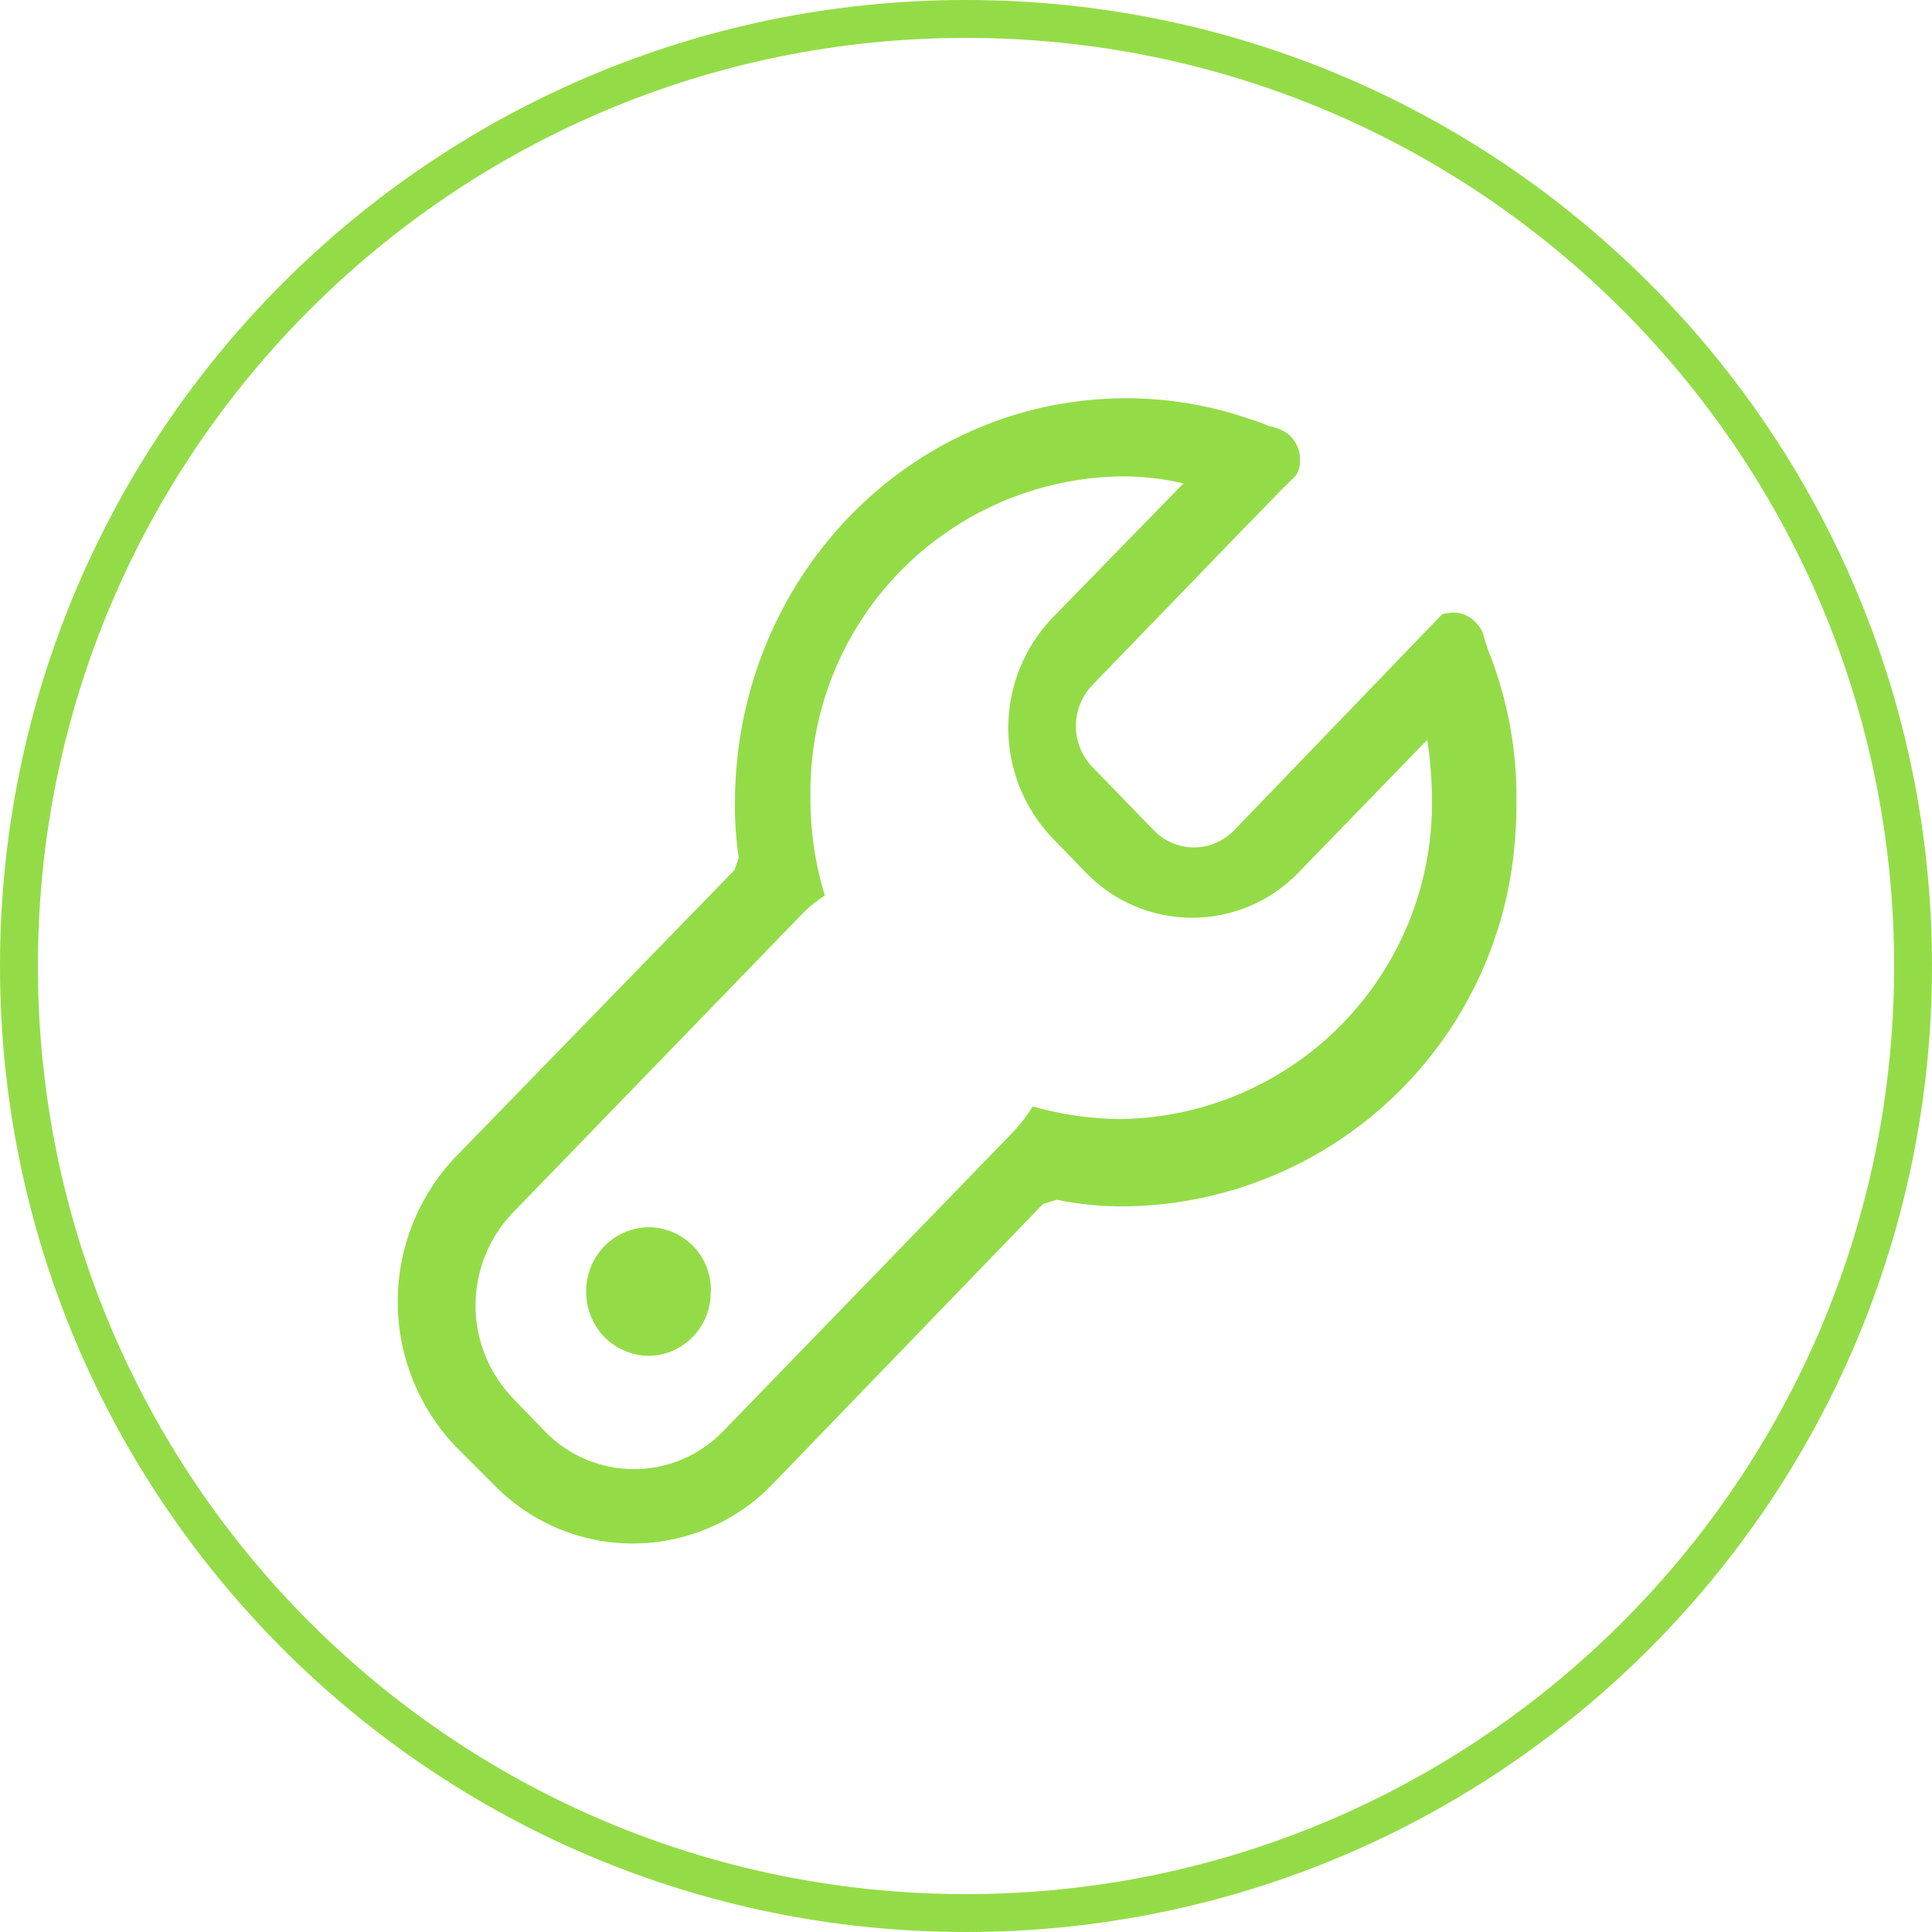 <svg xmlns="http://www.w3.org/2000/svg" width="102" height="102" viewBox="0 0 102 102" fill="none"><g clip-path="url(#clip0_2820_55)"><path d="M51 101C78.614 101 101 78.614 101 51C101 23.386 78.614 1 51 1C23.386 1 1 23.386 1 51C1 78.614 23.386 101 51 101Z" stroke="#94DC47" stroke-width="2"></path><path d="M78.6 34.411L78.36 33.701C78.32 33.436 78.201 33.188 78.02 32.991C77.872 32.793 77.681 32.632 77.46 32.521C77.245 32.403 77.005 32.341 76.76 32.341C76.555 32.347 76.35 32.374 76.15 32.421L74.22 34.421L72.96 35.731L65.16 43.831C64.886 44.118 64.556 44.346 64.19 44.502C63.825 44.659 63.432 44.739 63.035 44.739C62.638 44.739 62.245 44.659 61.88 44.502C61.514 44.346 61.184 44.118 60.91 43.831L57.67 40.491C57.113 39.91 56.801 39.136 56.801 38.331C56.801 37.526 57.113 36.752 57.67 36.171L65.51 28.061L66.37 27.181L67.59 25.921L68.43 25.091C68.574 24.842 68.646 24.558 68.64 24.271C68.641 24.008 68.584 23.749 68.471 23.512C68.359 23.275 68.194 23.066 67.99 22.901C67.692 22.691 67.35 22.554 66.99 22.501C66.712 22.362 66.42 22.251 66.12 22.171C63.556 21.262 60.834 20.887 58.12 21.071C47.27 21.781 38.8 31.071 38.8 42.411C38.791 43.368 38.858 44.324 39 45.271L38.78 45.931L24.05 61.081C22.091 63.142 20.998 65.877 20.998 68.721C20.998 71.565 22.091 74.299 24.05 76.361L26.05 78.361C27.488 79.853 29.345 80.873 31.375 81.286C33.406 81.698 35.514 81.484 37.42 80.671C38.685 80.137 39.829 79.351 40.78 78.361L55.06 63.571L55.78 63.341C56.978 63.583 58.198 63.7 59.42 63.691C64.713 63.618 69.782 61.54 73.603 57.877C77.425 54.213 79.714 49.236 80.01 43.951C80.055 43.422 80.071 42.891 80.06 42.361C80.1 39.641 79.604 36.939 78.6 34.411ZM54.53 58.411C54.239 58.878 53.904 59.317 53.53 59.721L38.18 75.561C37.57 76.194 36.838 76.698 36.029 77.042C35.22 77.386 34.349 77.564 33.47 77.564C32.591 77.564 31.72 77.386 30.911 77.042C30.102 76.698 29.37 76.194 28.76 75.561L27.04 73.781C25.797 72.468 25.105 70.729 25.105 68.921C25.105 67.113 25.797 65.374 27.04 64.061L42.38 48.221C42.732 47.863 43.125 47.547 43.55 47.281C43.038 45.619 42.782 43.889 42.79 42.151C42.744 39.956 43.132 37.773 43.932 35.729C44.733 33.685 45.929 31.819 47.453 30.239C48.978 28.659 50.799 27.396 52.814 26.523C54.828 25.649 56.995 25.183 59.19 25.151C60.297 25.142 61.402 25.266 62.48 25.521L55.55 32.631C54.061 34.195 53.23 36.271 53.23 38.431C53.23 40.59 54.061 42.667 55.55 44.231L57.32 46.061C58.048 46.817 58.921 47.418 59.886 47.829C60.852 48.24 61.891 48.452 62.94 48.452C63.989 48.452 65.028 48.24 65.994 47.829C66.959 47.418 67.832 46.817 68.56 46.061L75.35 39.061C75.51 40.083 75.594 41.116 75.6 42.151C75.634 44.34 75.237 46.515 74.431 48.55C73.625 50.586 72.426 52.443 70.902 54.015C69.378 55.587 67.559 56.844 65.55 57.713C63.54 58.582 61.379 59.047 59.19 59.081C57.596 59.075 56.011 58.846 54.48 58.401L54.53 58.411ZM37.53 68.191C37.543 67.75 37.468 67.311 37.309 66.9C37.15 66.488 36.91 66.113 36.603 65.796C36.296 65.479 35.929 65.227 35.523 65.054C35.117 64.882 34.681 64.792 34.24 64.791C33.803 64.799 33.372 64.891 32.97 65.061C32.564 65.238 32.197 65.493 31.89 65.811C31.587 66.124 31.349 66.495 31.19 66.901C31.026 67.311 30.944 67.749 30.95 68.191C30.944 68.629 31.026 69.064 31.19 69.471C31.351 69.879 31.589 70.252 31.89 70.571C32.198 70.886 32.565 71.138 32.97 71.311C33.371 71.485 33.803 71.577 34.24 71.581C34.681 71.581 35.117 71.489 35.52 71.311C36.125 71.047 36.638 70.61 36.994 70.055C37.35 69.499 37.533 68.85 37.52 68.191H37.53Z" fill="#94DC47"></path></g><defs><clipPath id="clip0_2820_55"><rect width="102" height="102" fill="white"></rect></clipPath></defs></svg>